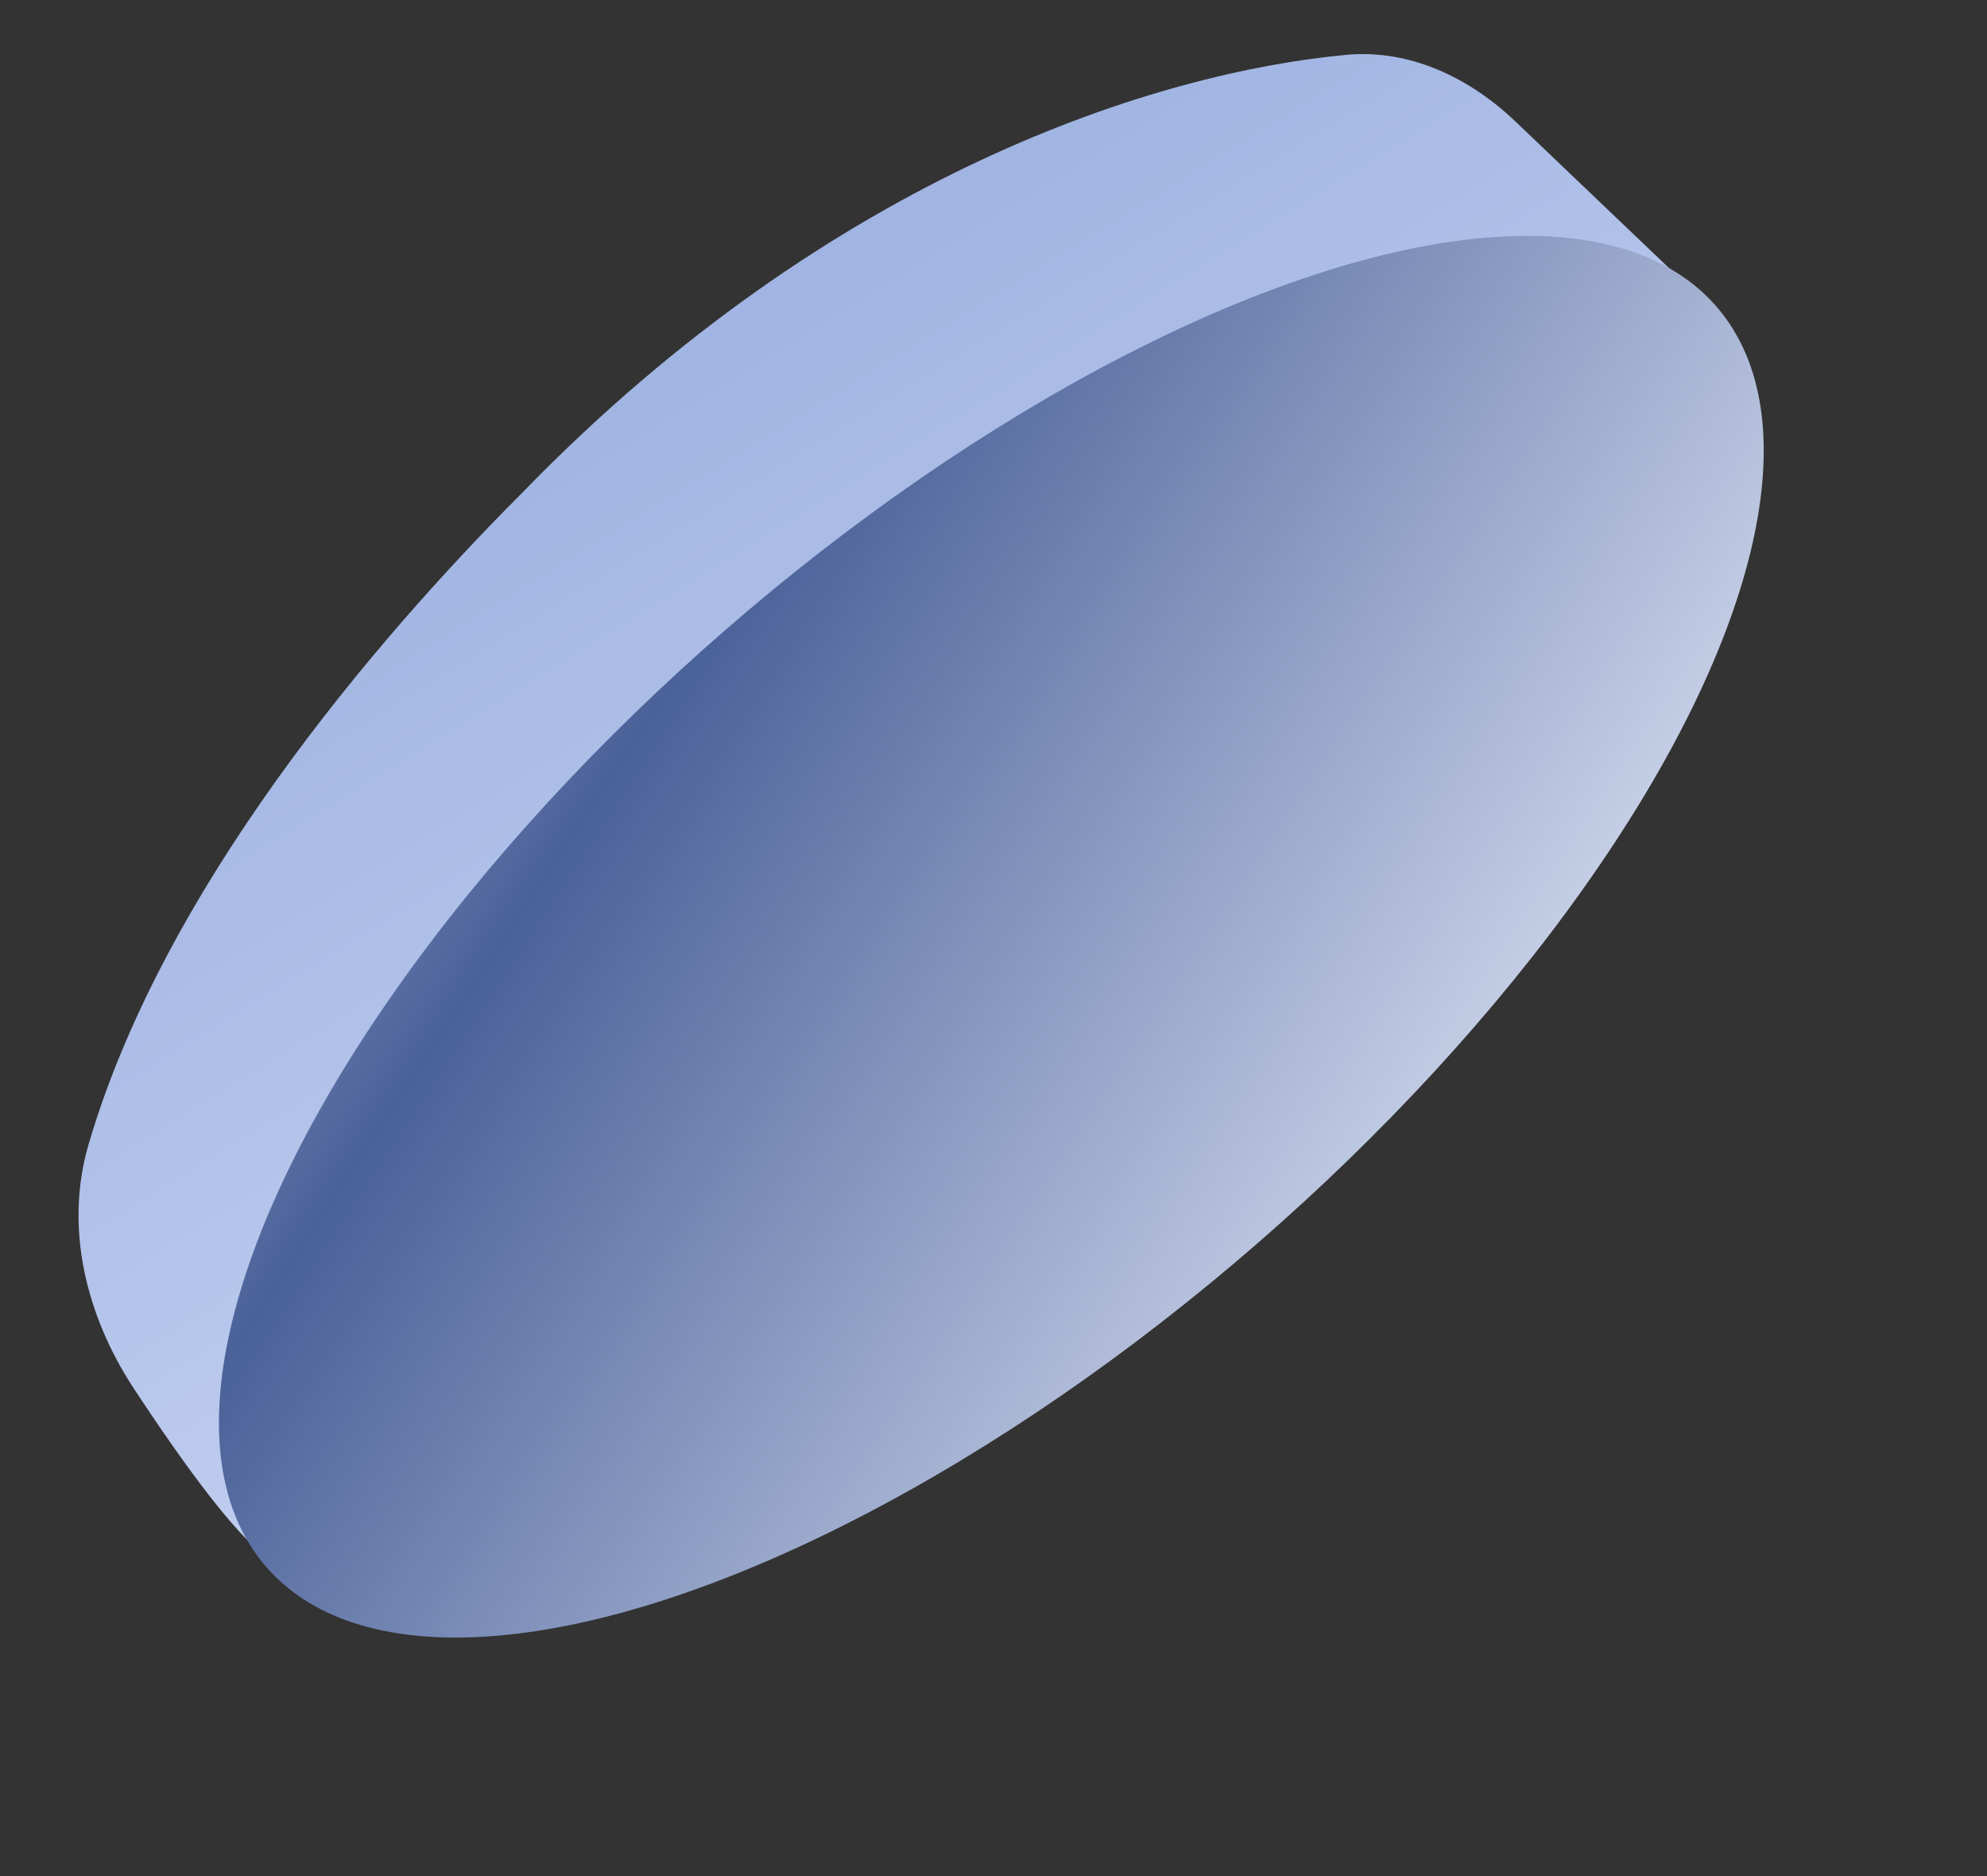 <?xml version="1.0" encoding="UTF-8"?> <svg xmlns="http://www.w3.org/2000/svg" width="268" height="253" viewBox="0 0 268 253" fill="none"><rect x="0" y="0" width="268" height="253" fill="#333333" stroke="none"/> <path d="M204.389 16.376L226 37C172.638 37 77.68 155.131 37 210.5C32.919 208.788 24.743 197.433 18.065 187.275C11.625 177.48 8.652 165.585 11.945 154.335C22.846 117.087 54.689 82.204 70.773 66.108C112.366 23.402 156.152 9.768 181.56 7.398C190.114 6.6 198.173 10.445 204.389 16.376Z" fill="url(#paint0_linear_668_18)"></path> <ellipse cx="133.708" cy="126.324" rx="129.566" ry="54.754" transform="rotate(-40.998 133.708 126.324)" fill="url(#paint1_linear_668_18)"></ellipse> <defs> <linearGradient id="paint0_linear_668_18" x1="-61.411" y1="-72.946" x2="145.725" y2="261.432" gradientUnits="userSpaceOnUse"> <stop stop-color="#C9D4ED"></stop> <stop offset="0" stop-color="#E4EBFC"></stop> <stop offset="0.403" stop-color="#9AAFE0"></stop> <stop offset="1" stop-color="#DCE4FA"></stop> </linearGradient> <linearGradient id="paint1_linear_668_18" x1="-79.15" y1="28.549" x2="-14.544" y2="259.457" gradientUnits="userSpaceOnUse"> <stop stop-color="#DDE4F5"></stop> <stop offset="0.403" stop-color="#4A6199"></stop> <stop offset="1" stop-color="#DDE4F5"></stop> </linearGradient> </defs> </svg> 